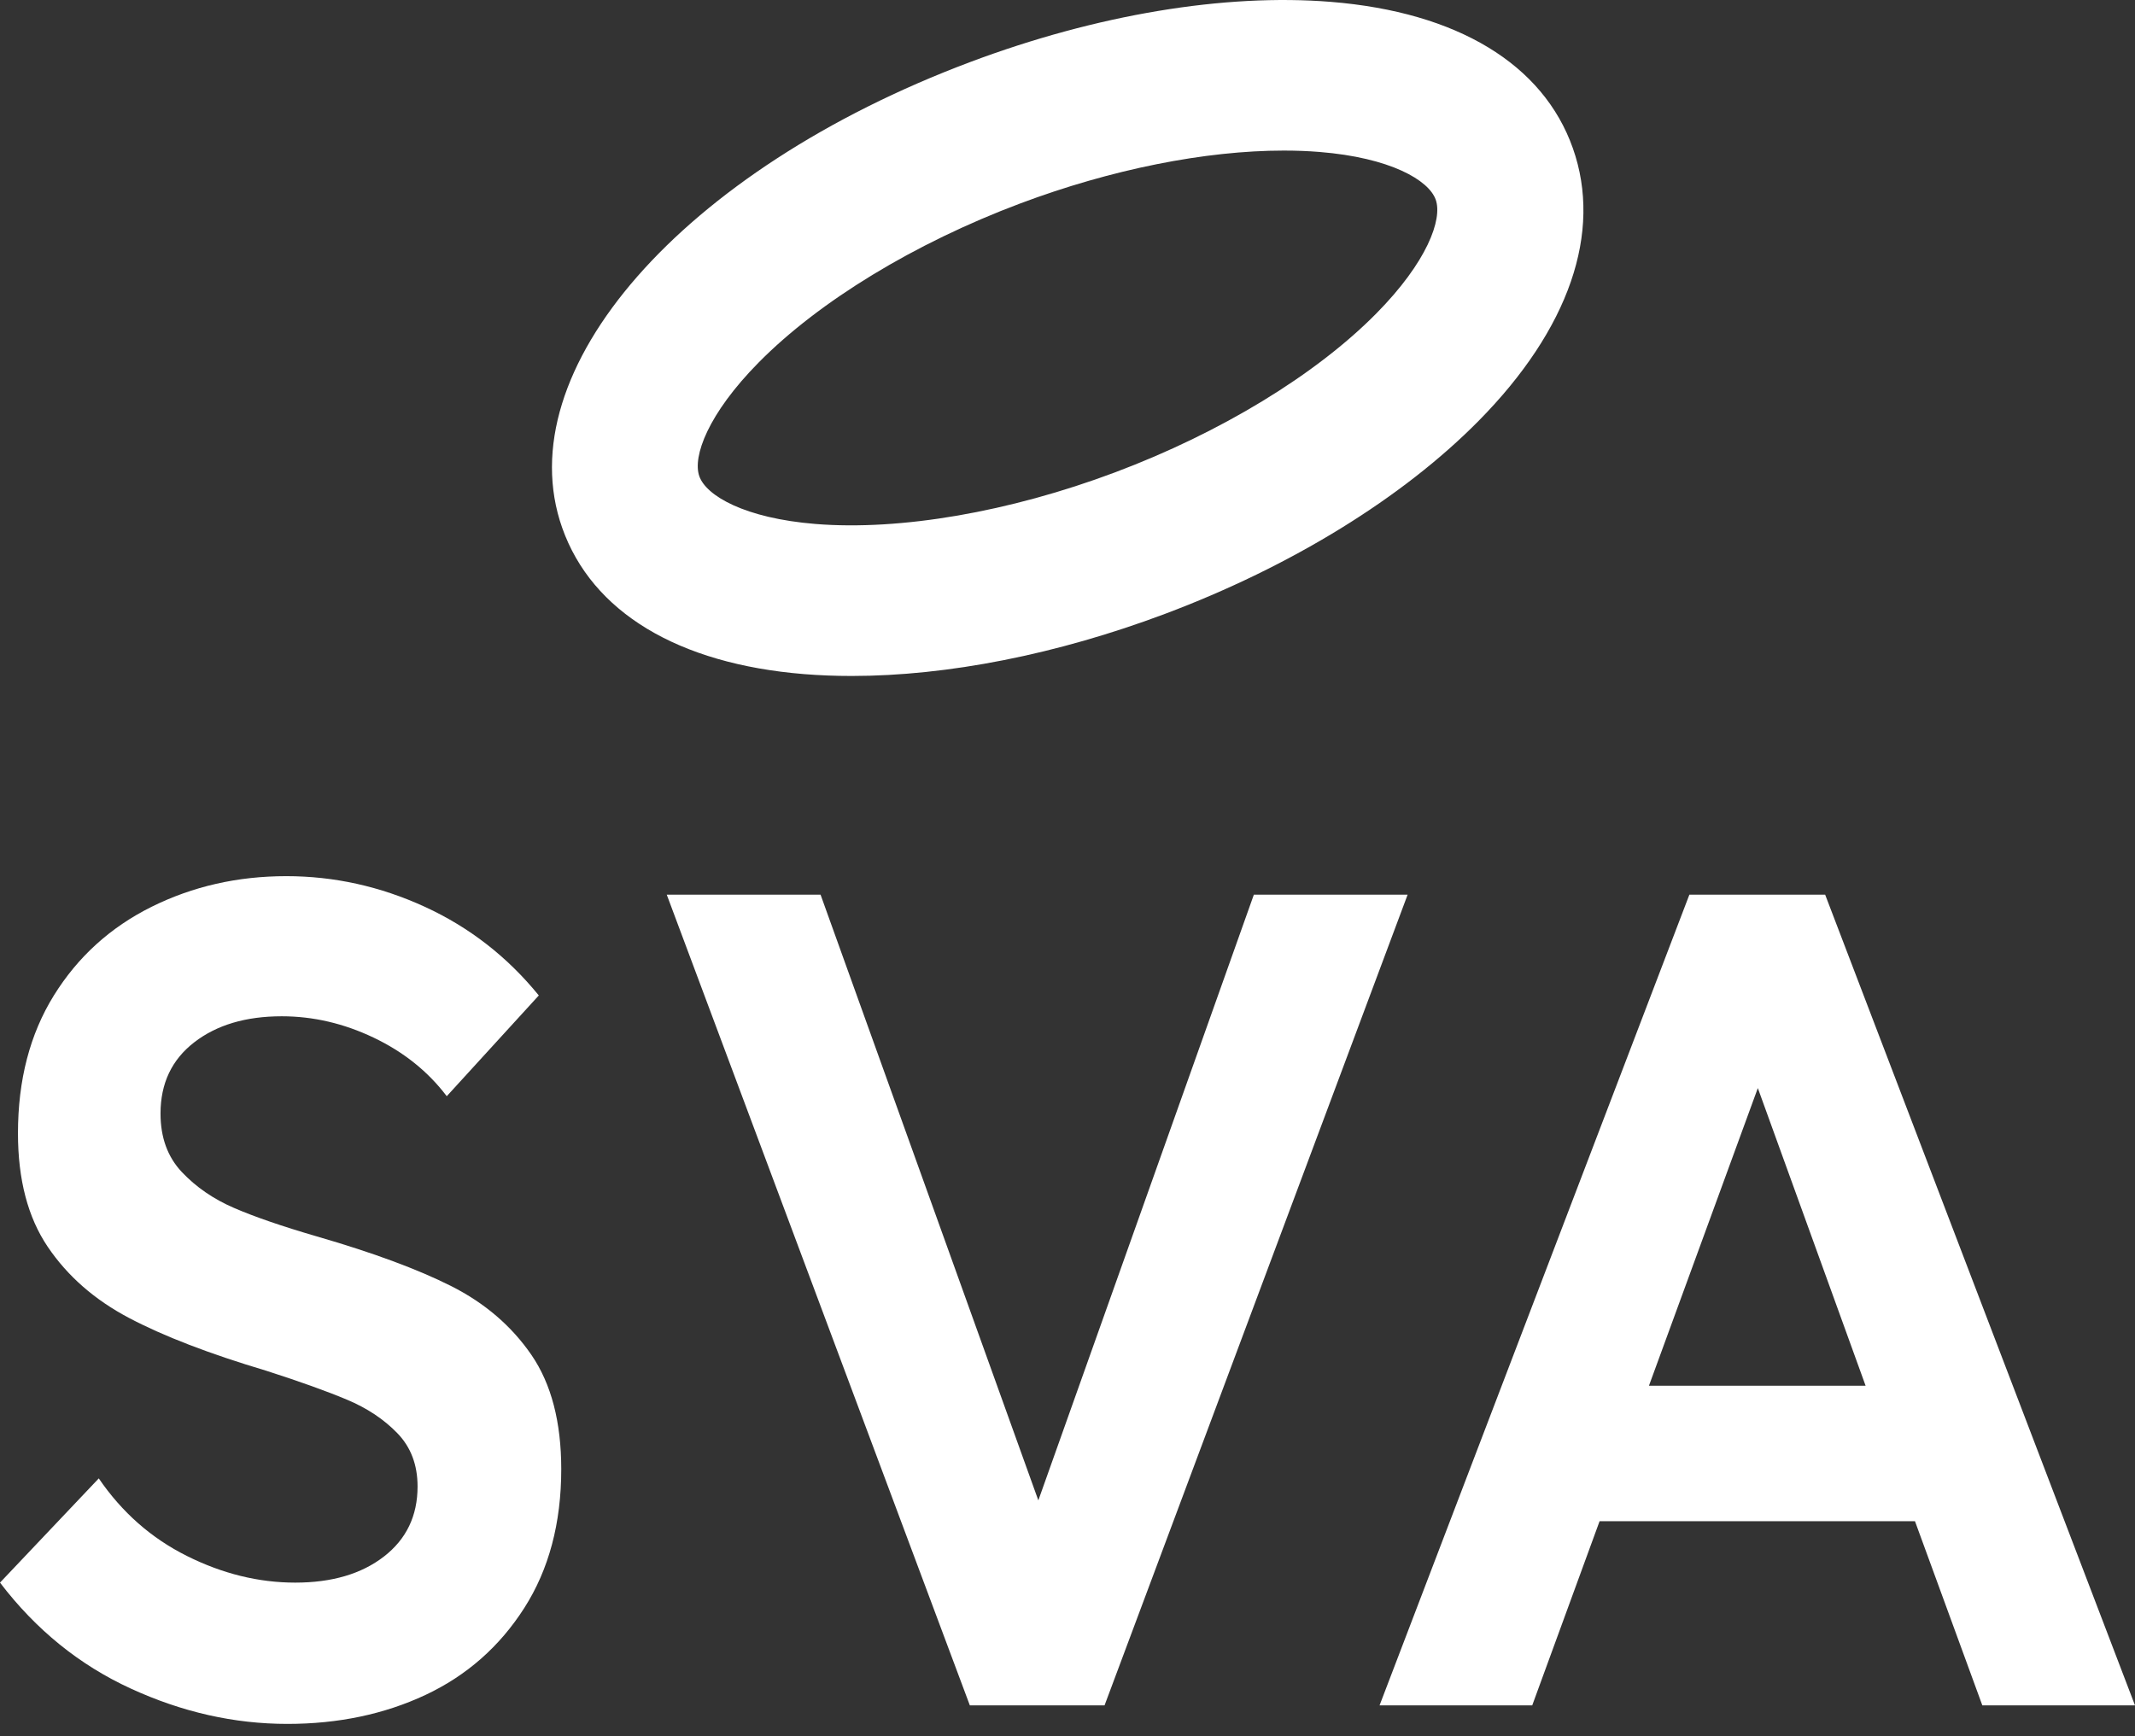 <svg width="150" height="122" viewBox="0 0 150 122" fill="none" xmlns="http://www.w3.org/2000/svg"><rect x="0" y="0" width="150" height="122" fill="#333333" stroke="none"/><g clip-path="url(#a)"><path d="M37.343 95.212C38.734 97.246 39.431 99.918 39.432 103.227C39.432 107.026 38.565 110.281 36.83 112.993C35.095 115.704 32.782 117.738 29.89 119.096C26.998 120.451 23.764 121.13 20.189 121.13C16.455 121.13 12.788 120.302 9.189 118.647C5.586 116.994 2.523 114.513 0 111.203L6.94 103.879C8.569 106.266 10.632 108.083 13.132 109.33C15.631 110.578 18.167 111.202 20.741 111.203C23.317 111.203 25.394 110.593 26.972 109.372C28.549 108.152 29.338 106.51 29.337 104.448C29.337 102.93 28.865 101.683 27.919 100.705C26.973 99.727 25.79 98.94 24.37 98.345C22.95 97.749 21.057 97.071 18.691 96.31C14.695 95.118 11.488 93.884 9.069 92.607C6.651 91.334 4.745 89.666 3.352 87.604C1.959 85.541 1.262 82.883 1.262 79.628C1.262 75.885 2.103 72.657 3.785 69.945C5.468 67.232 7.755 65.156 10.647 63.718C13.538 62.282 16.692 61.564 20.11 61.563C23.475 61.563 26.722 62.282 29.85 63.718C32.979 65.155 35.647 67.23 37.855 69.945L31.388 77.025C30.073 75.289 28.365 73.919 26.262 72.915C24.159 71.911 22.004 71.409 19.795 71.409C17.272 71.409 15.222 72.019 13.644 73.24C12.066 74.461 11.277 76.129 11.278 78.246C11.278 79.927 11.777 81.296 12.776 82.354C13.775 83.412 14.998 84.253 16.443 84.876C17.889 85.501 19.821 86.166 22.24 86.871C26.183 88.011 29.338 89.177 31.704 90.369C34.069 91.564 35.949 93.179 37.343 95.212ZM88.092 62.865L72.951 105.424L57.651 62.865H46.845L68.139 119.828H77.603L98.896 62.865H88.092ZM150 119.829H139.274L134.542 106.889H112.382L107.65 119.829H96.924L118.691 62.866H128.232L150 119.829ZM131.073 97.369L123.501 76.454L115.851 97.369H131.073Z" fill="white" style="fill:white;fill-opacity:1;"/><path d="M59.835 47.497C58.694 47.497 57.582 47.454 56.499 47.367C47.621 46.648 41.583 42.996 39.497 37.083C35.599 26.029 47.922 11.962 68.161 4.36C77.034 1.029 86.037 -0.472 93.504 0.131C102.382 0.85 108.419 4.502 110.506 10.416C112.593 16.329 110.242 23.132 103.888 29.569C98.541 34.987 90.711 39.806 81.841 43.137C74.256 45.985 66.574 47.497 59.835 47.497ZM90.198 10.58C84.679 10.58 78.078 11.893 71.668 14.3C64.254 17.086 57.558 21.159 53.298 25.475C49.744 29.077 48.645 32.082 49.132 33.462C49.619 34.841 52.332 36.415 57.299 36.817C63.252 37.297 70.919 35.977 78.333 33.193C85.747 30.41 92.444 26.335 96.704 22.018C100.259 18.417 101.359 15.412 100.871 14.032C100.383 12.652 97.67 11.078 92.704 10.677C91.898 10.612 91.061 10.58 90.198 10.58Z" fill="white" style="fill:white;fill-opacity:1;"/></g><defs><clipPath id="a"><rect width="150" height="121.13" fill="white" style="fill:white;fill-opacity:1;"/></clipPath></defs></svg>